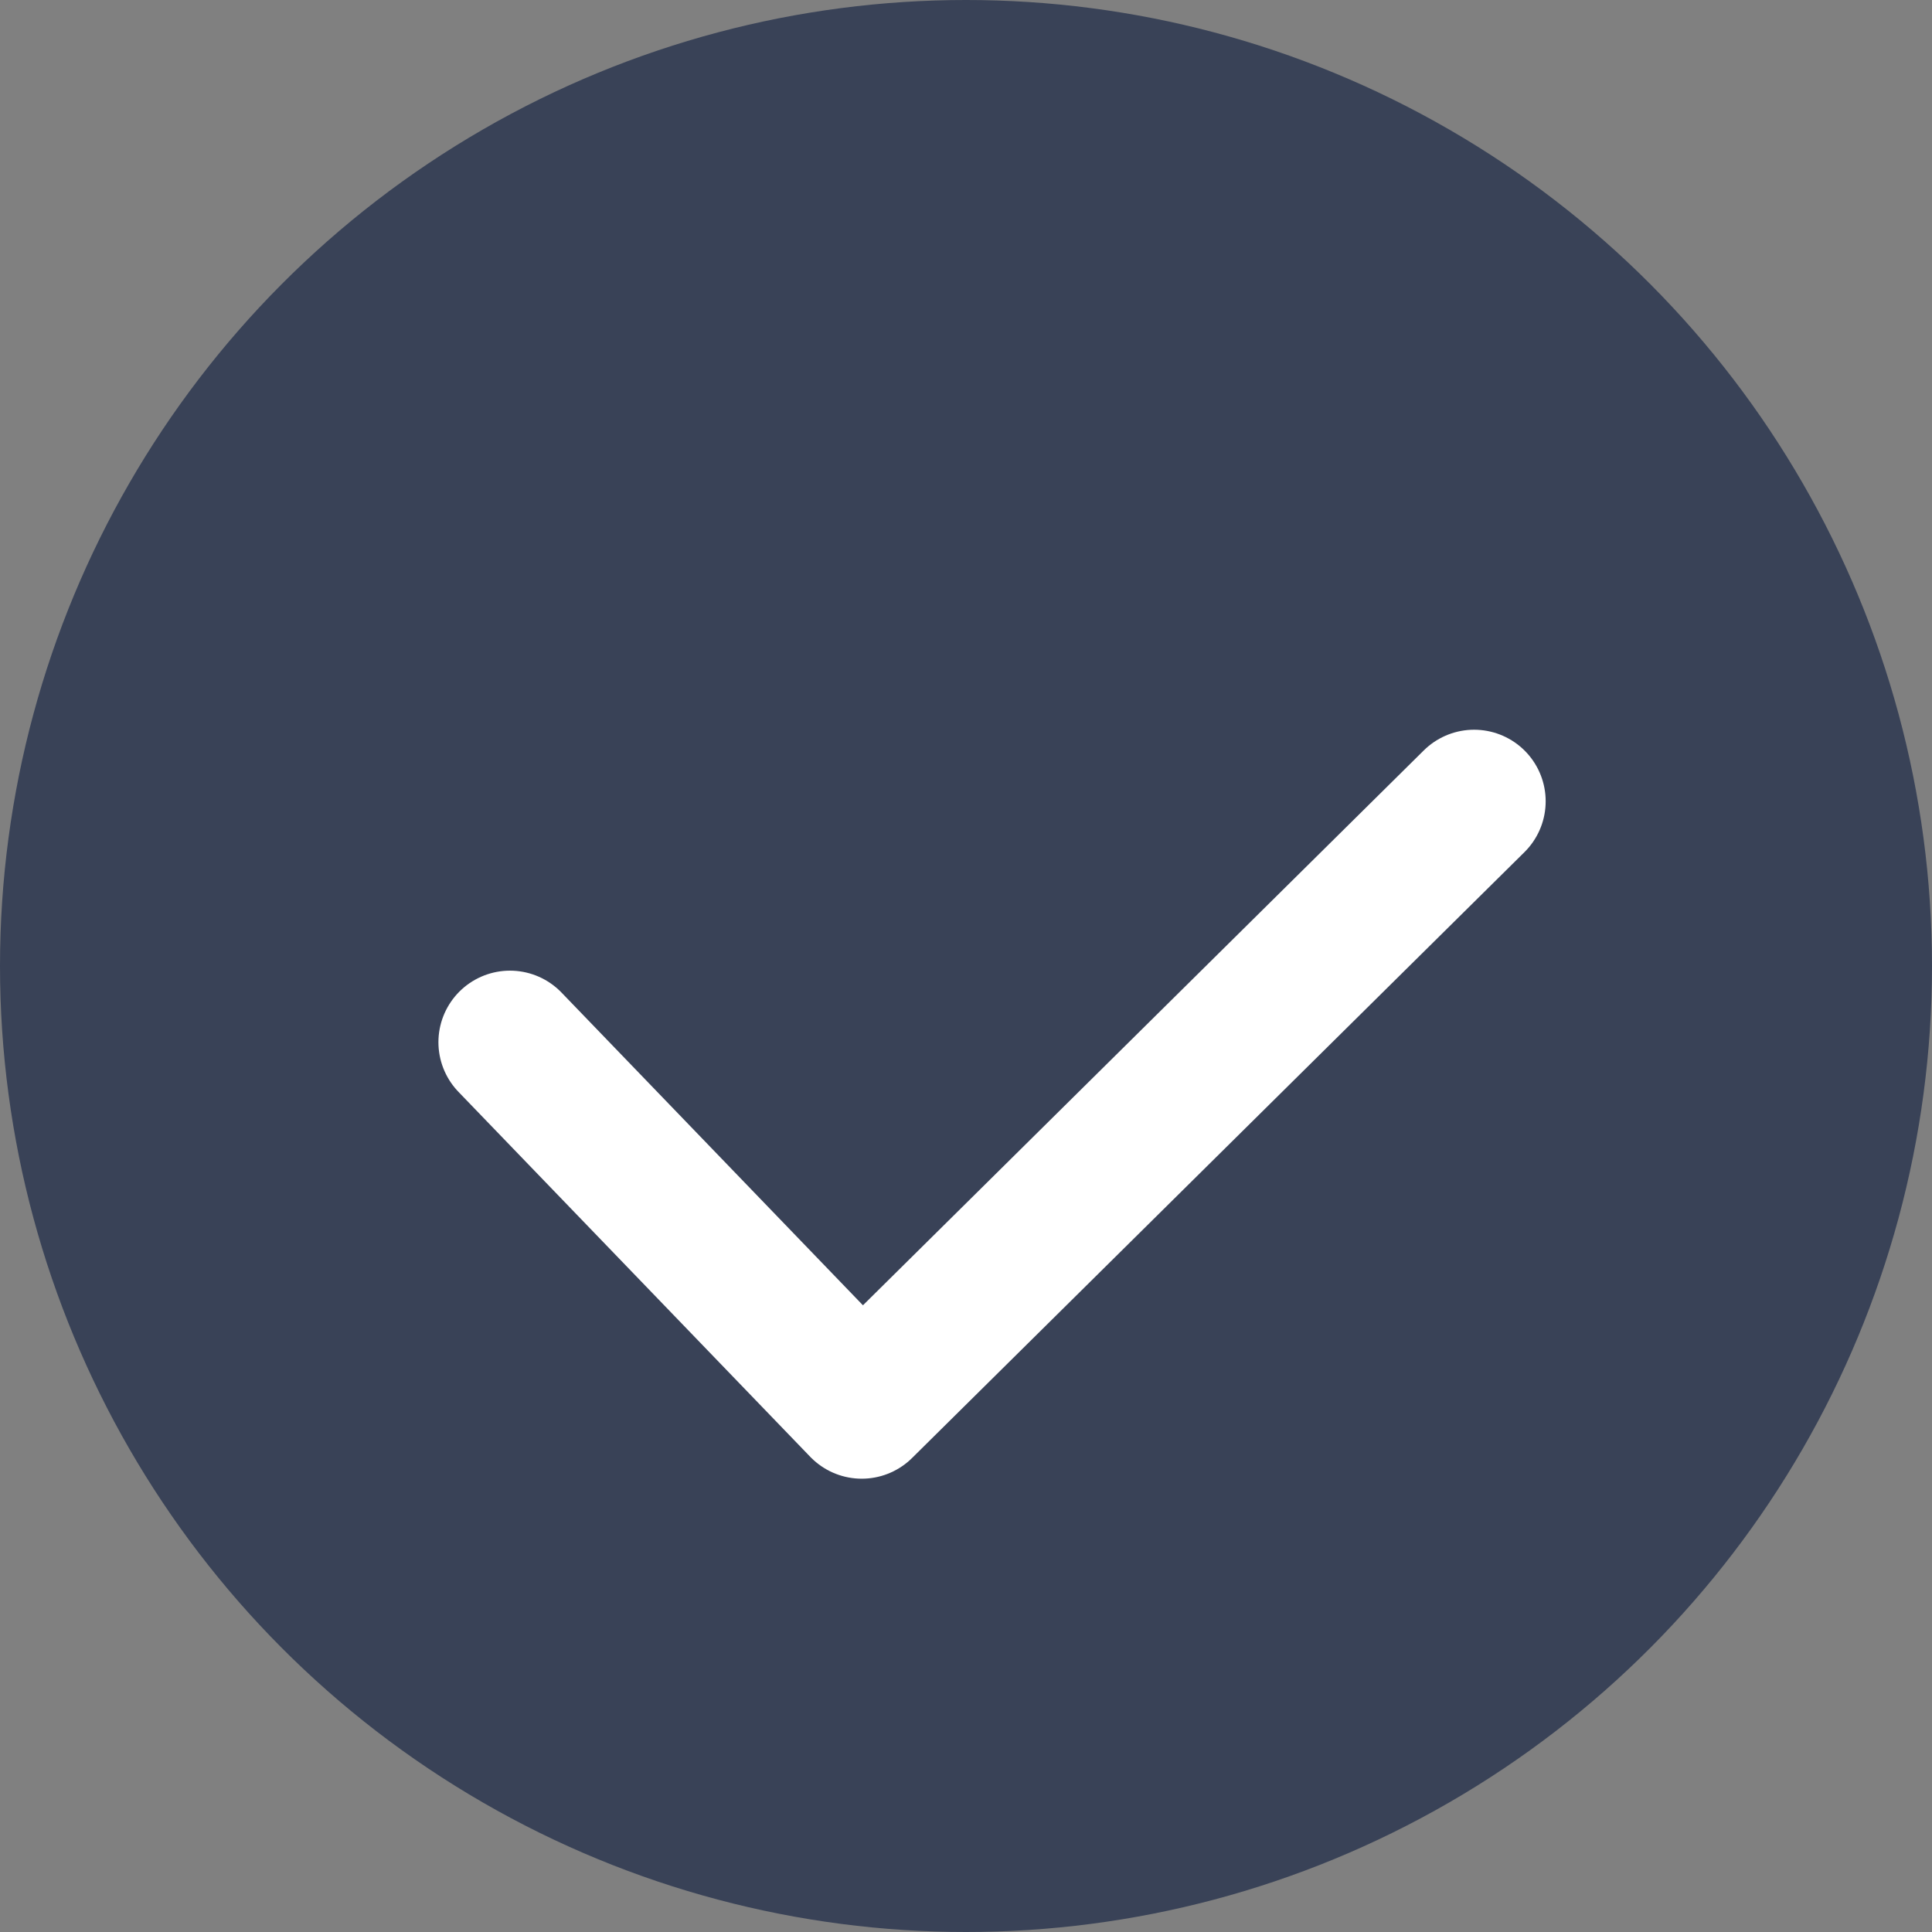 <svg xmlns="http://www.w3.org/2000/svg" width="27" height="27" viewBox="0 0 27 27">
  <rect x="0" y="0" width="27" height="27" fill="#808080" stroke="none"/>
  <g id="Group_713" data-name="Group 713" transform="translate(-1273 -1216)">
    <circle id="Ellipse_11" data-name="Ellipse 11" cx="13.5" cy="13.5" r="13.5" transform="translate(1273 1216)" fill="#394257"/>
    <path id="Path_75" data-name="Path 75" d="M1482.521,1201.623l4.916,5.1,8.558-8.467" transform="translate(-202.394 28.942)" fill="none" stroke="#fff" stroke-linecap="round" stroke-linejoin="round" stroke-width="2"/>
  </g>
</svg>
